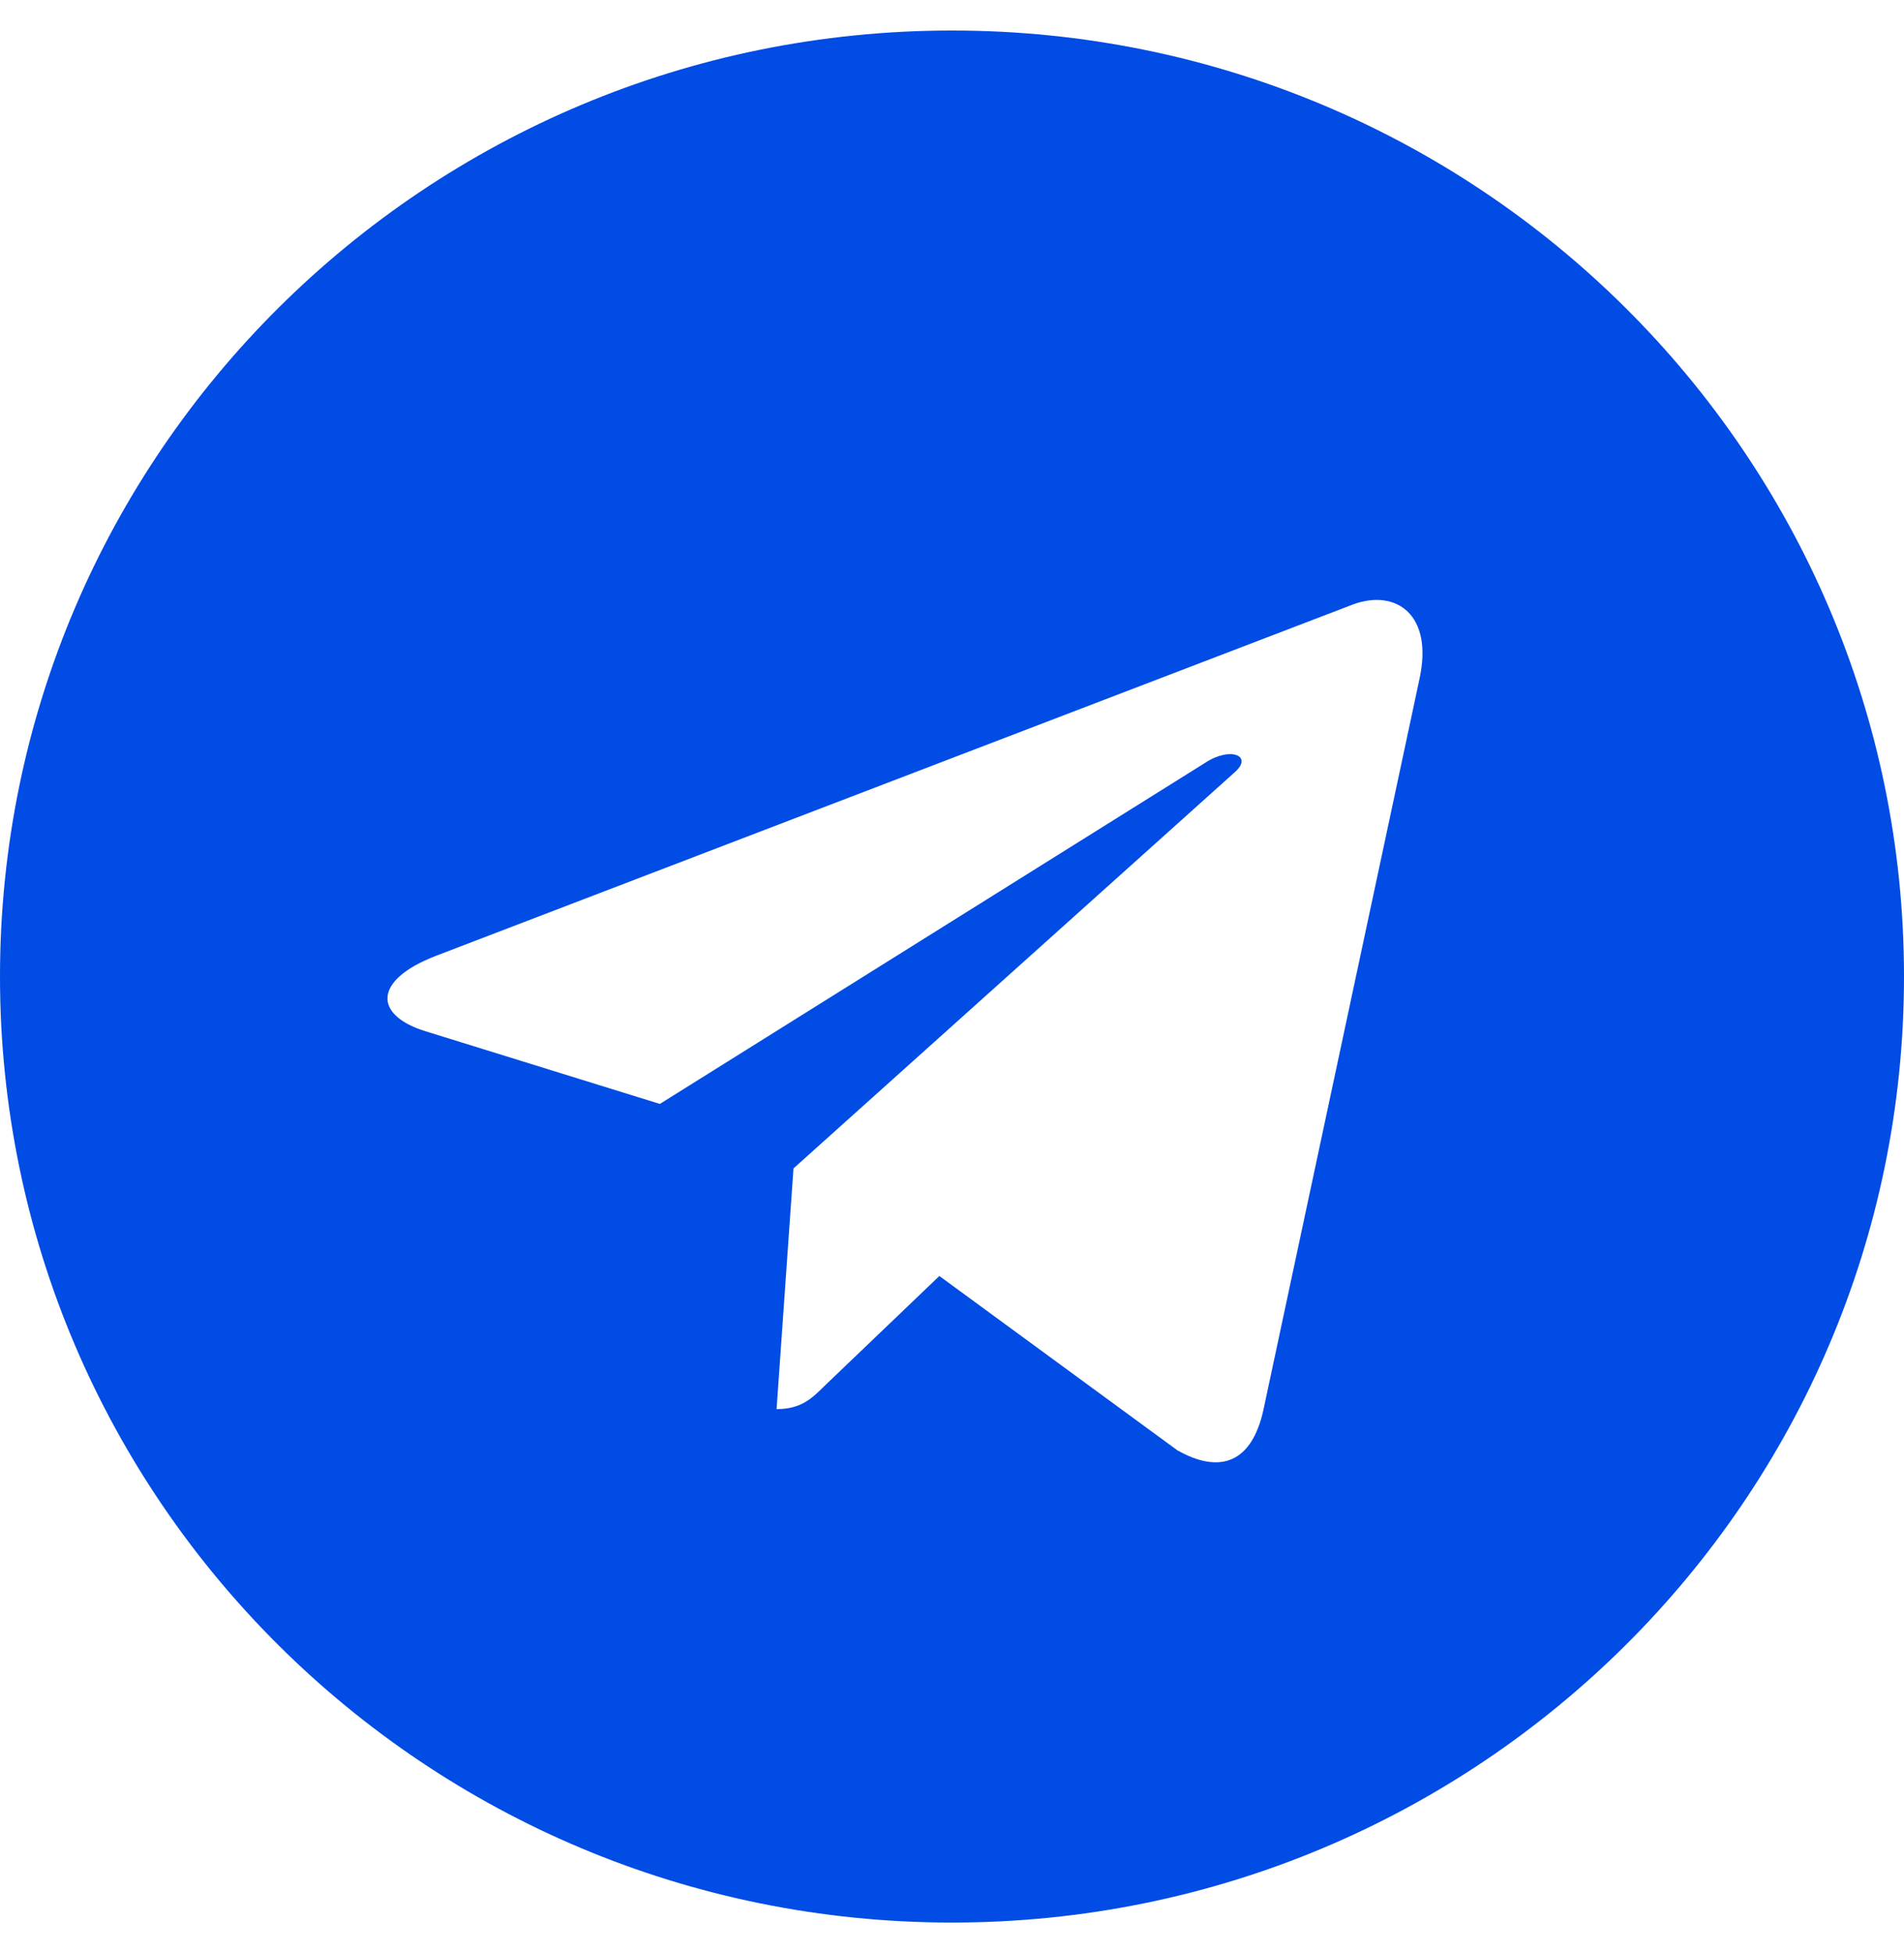 <?xml version="1.0" encoding="UTF-8"?> <svg xmlns="http://www.w3.org/2000/svg" width="39" height="40" viewBox="0 0 39 40" fill="none"><g clip-path="url(#clip0_125_3276)"><path d="M19.5 0.625C8.728 0.625 0 9.297 0 20C0 30.703 8.728 39.375 19.5 39.375C30.272 39.375 39 30.703 39 20C39 9.297 30.272 0.625 19.5 0.625ZM29.077 13.898L25.877 28.883C25.641 29.945 25.004 30.203 24.116 29.703L19.241 26.133L16.89 28.383C16.63 28.641 16.41 28.859 15.907 28.859L16.253 23.93L25.287 15.82C25.68 15.477 25.201 15.281 24.682 15.625L13.516 22.609L8.704 21.117C7.658 20.789 7.635 20.078 8.924 19.578L27.725 12.375C28.597 12.062 29.36 12.586 29.077 13.898Z" fill="#004CE4"></path></g><defs><clipPath id="clip0_125_3276"><rect width="39" height="40" fill="white"></rect></clipPath></defs></svg> 